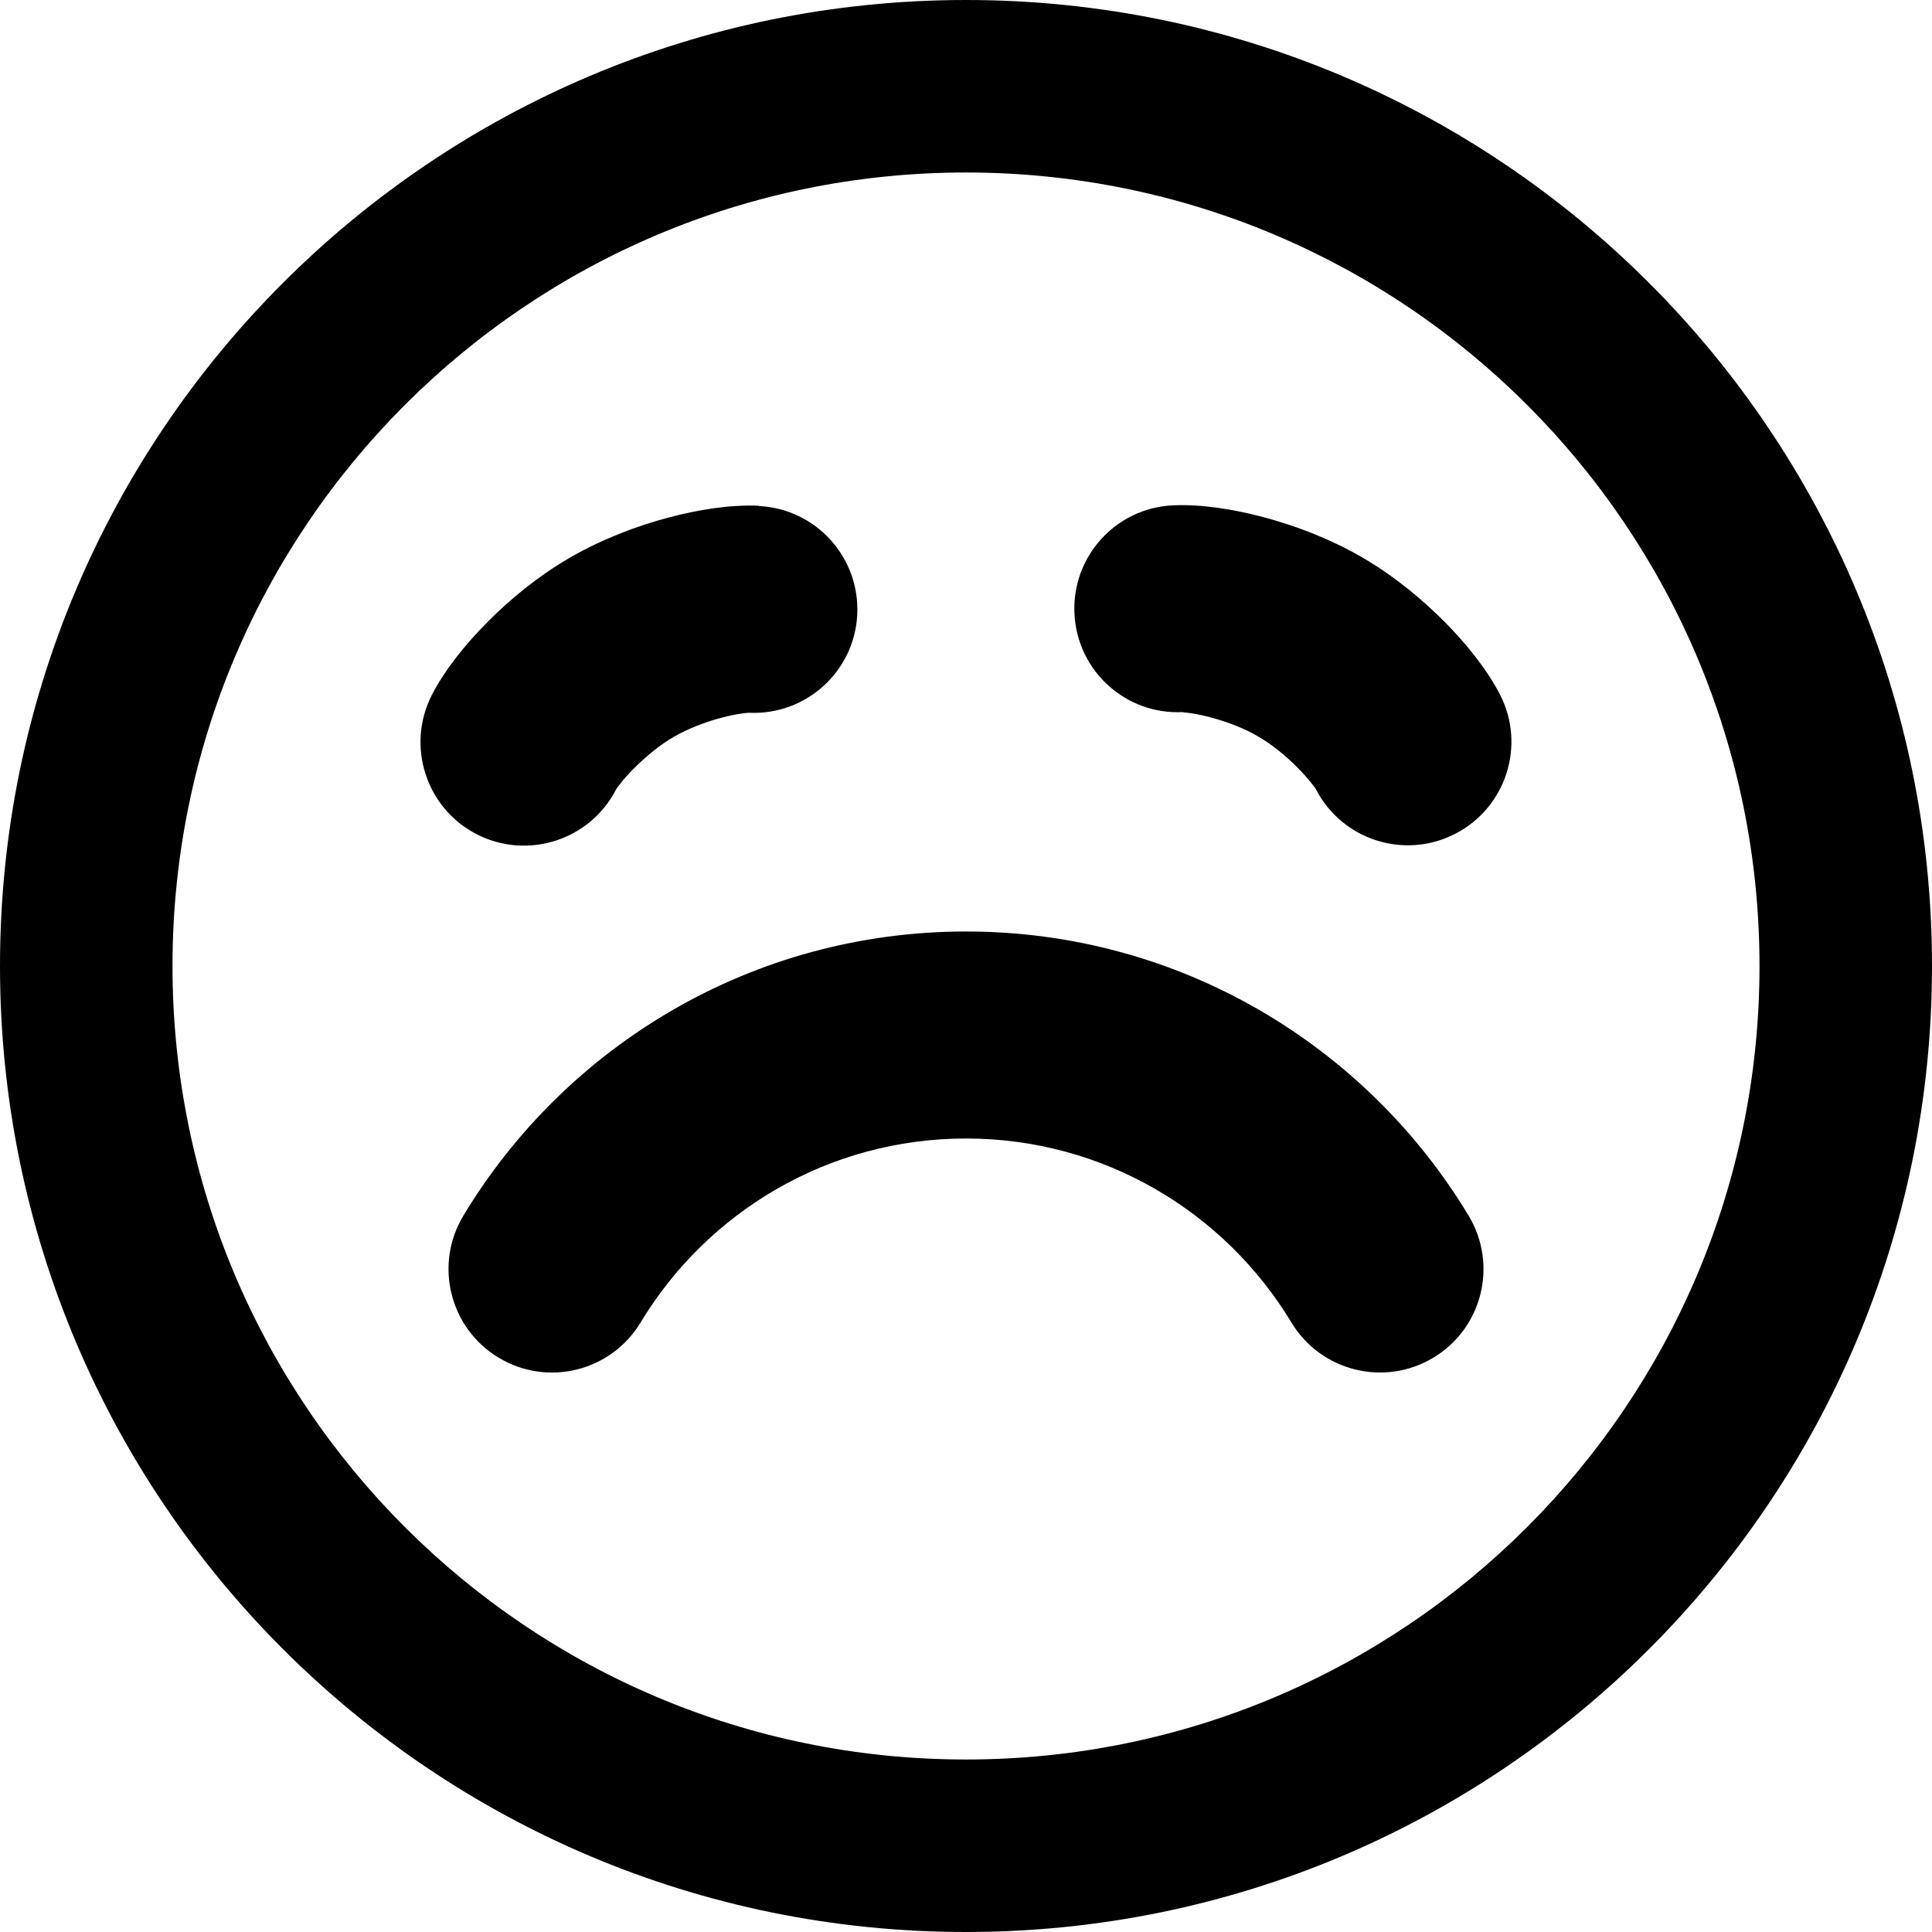<svg xmlns="http://www.w3.org/2000/svg" fill="none" viewBox="0 0 14 14" id="Smiley-Crying-1--Streamline-Core-Remix">
  <desc>
    Smiley Crying 1 Streamline Icon: https://streamlinehq.com
  </desc>
  <g id="Free Remix/Mail/Mail/Smiley/smiley-crying-1">
    <path id="Union" fill="#000000" fill-rule="evenodd" d="M1.25 7c0 -3.176 2.574 -5.75 5.75 -5.75 3.176 0 5.75 2.574 5.75 5.75 0 3.176 -2.574 5.75 -5.75 5.75 -3.176 0 -5.75 -2.574 -5.75 -5.75ZM7 0C3.134 0 0 3.134 0 7c0 3.866 3.134 7 7 7 3.866 0 7 -3.134 7 -7 0 -3.866 -3.134 -7 -7 -7Zm1.575 5.162c0.014 0.001 0.083 0.006 0.196 0.036 0.122 0.032 0.246 0.08 0.343 0.137 0.098 0.056 0.201 0.139 0.29 0.229 0.082 0.083 0.121 0.14 0.13 0.152 0.001 0.002 0.002 0.003 0.001 0.002 0.189 0.368 0.641 0.514 1.01 0.324 0.368 -0.189 0.514 -0.641 0.324 -1.01 -0.095 -0.184 -0.247 -0.371 -0.401 -0.526 -0.161 -0.162 -0.368 -0.335 -0.604 -0.471 -0.236 -0.136 -0.488 -0.229 -0.71 -0.288 -0.211 -0.056 -0.449 -0.095 -0.656 -0.085 -0.414 0.02 -0.733 0.372 -0.712 0.786 0.02 0.414 0.372 0.733 0.786 0.712 -0.001 0 -0 0 0.002 0ZM5.501 3.665c-0.207 -0.01 -0.445 0.029 -0.656 0.085 -0.221 0.059 -0.474 0.152 -0.71 0.288 -0.236 0.136 -0.443 0.308 -0.604 0.471 -0.154 0.155 -0.306 0.341 -0.401 0.526 -0.189 0.368 -0.044 0.821 0.324 1.01 0.368 0.189 0.821 0.044 1.01 -0.324 -0 0.001 0 0 0.001 -0.002 0.008 -0.012 0.047 -0.069 0.13 -0.152 0.089 -0.089 0.192 -0.173 0.29 -0.229 0.098 -0.056 0.221 -0.105 0.343 -0.137 0.113 -0.03 0.182 -0.035 0.196 -0.036 0.002 -0 0.003 -0 0.002 -0 0.414 0.02 0.766 -0.299 0.786 -0.712 0.02 -0.414 -0.299 -0.766 -0.712 -0.786ZM3.358 8.809C4.1 7.577 5.453 6.75 7 6.75c1.547 0 2.9 0.827 3.642 2.059 0.214 0.355 0.1 0.816 -0.255 1.029 -0.355 0.214 -0.816 0.099 -1.029 -0.255C8.875 8.783 7.999 8.25 7 8.25c-0.999 0 -1.875 0.533 -2.358 1.333 -0.214 0.355 -0.675 0.469 -1.029 0.255 -0.355 -0.214 -0.469 -0.675 -0.255 -1.029Z" clip-rule="evenodd" stroke-width="1"></path>
  </g>
</svg>
